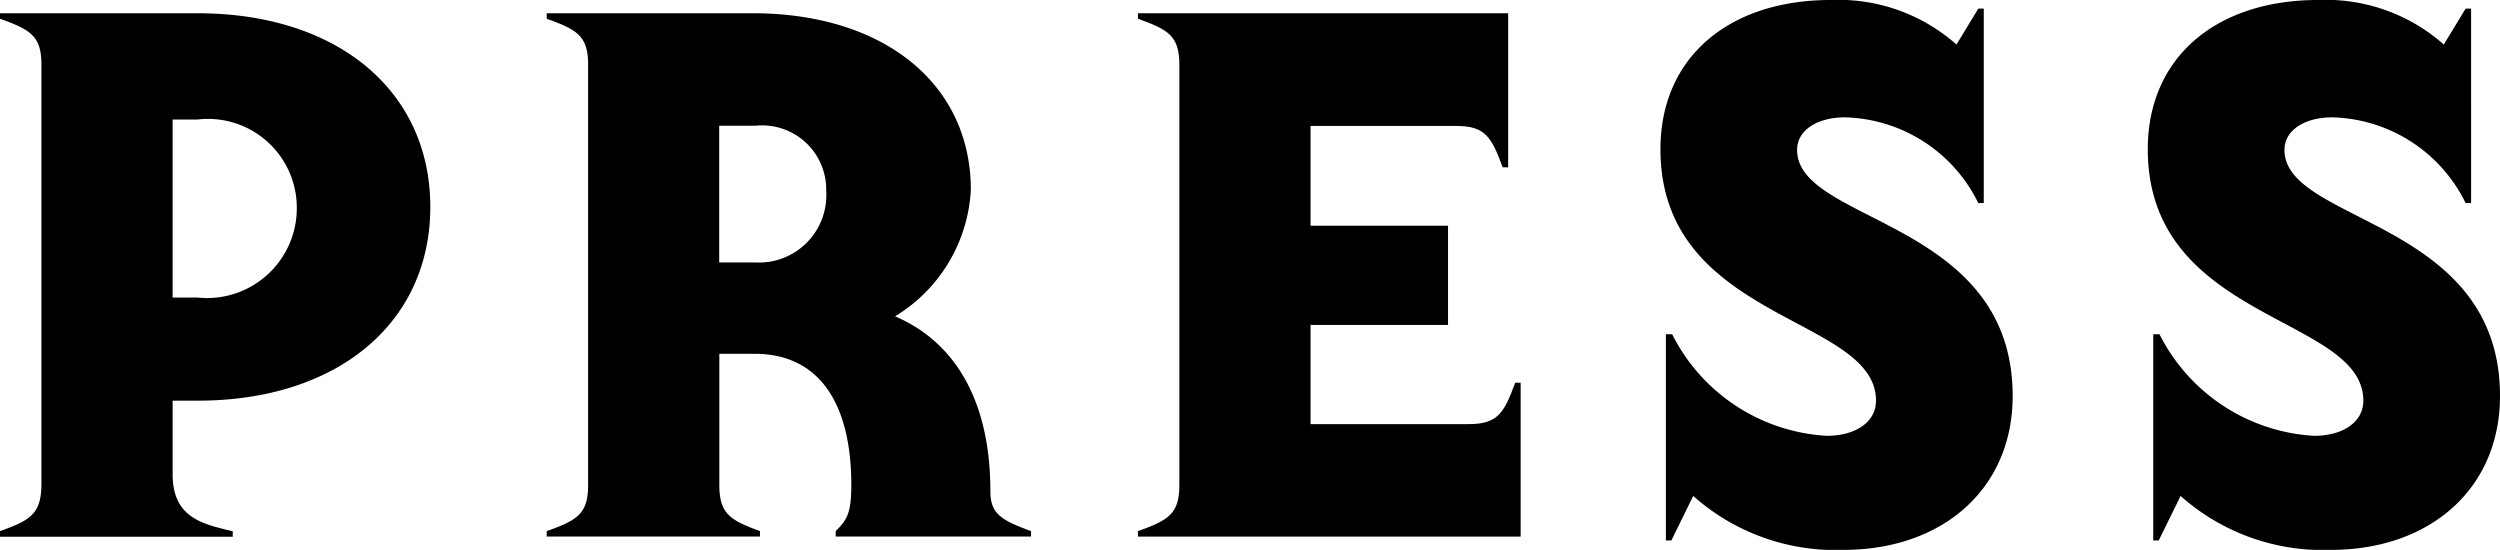 <svg xmlns="http://www.w3.org/2000/svg" viewBox="0 0 61.247 13.471"><g id="レイヤー_2" data-name="レイヤー 2"><g id="レイヤー_1-2" data-name="レイヤー 1"><g id="ttl_press"><path d="M0,13.012c.747-.268,1.015-.421,1.015-1.167V1.588C1.015.88.747.728,0,.459V.325H4.842c3.425,0,5.7,1.9,5.7,4.745s-2.277,4.746-5.7,4.746H4.229v1.8c0,1.091.765,1.225,1.473,1.4v.134H0ZM4.842,7.29A2.2,2.2,0,0,0,7.271,5.07,2.175,2.175,0,0,0,4.842,2.928H4.229V7.29Z"/><path d="M13.394,13.012c.747-.268,1.014-.421,1.014-1.129V1.588c0-.708-.267-.86-1.014-1.129V.325h5.051c3.2,0,5.339,1.723,5.339,4.324a3.855,3.855,0,0,1-1.856,3.1c1.511.65,2.335,2.123,2.335,4.286,0,.555.267.708.995.976v.134H20.474v-.134c.267-.268.382-.421.382-1.129,0-1.971-.765-3.215-2.373-3.215h-.86v3.215c0,.708.268.861.995,1.129v.134H13.394ZM18.5,6.43a1.652,1.652,0,0,0,1.741-1.761A1.571,1.571,0,0,0,18.5,3.081h-.88V6.43Z"/><path d="M27.878,13.012c.747-.268,1.015-.421,1.015-1.129V1.588c0-.708-.268-.86-1.015-1.129V.325h9.07V4.1h-.134c-.268-.727-.42-1.014-1.128-1.014H32.107V5.53h3.368V7.96H32.107v2.43h3.884c.708,0,.862-.286,1.129-1.014h.134v3.77H27.878Z"/><path d="M41.482,12.15l-.536,1.091h-.134V8.189h.154a4.528,4.528,0,0,0,3.788,2.488c.688,0,1.206-.325,1.206-.861,0-2.086-5.281-1.932-5.281-6.161C40.679,1.4,42.362,0,44.85,0a4.36,4.36,0,0,1,3.081,1.091l.535-.88H48.6V4.975h-.134a3.739,3.739,0,0,0-3.272-2.1c-.632,0-1.167.287-1.167.8,0,1.8,5.281,1.7,5.281,6.027,0,2.258-1.7,3.77-4.152,3.77A5.24,5.24,0,0,1,41.482,12.15Z"/><path d="M53.422,12.15l-.536,1.091h-.134V8.189h.153a4.531,4.531,0,0,0,3.788,2.488c.689,0,1.206-.325,1.206-.861,0-2.086-5.281-1.932-5.281-6.161C52.618,1.4,54.3,0,56.789,0A4.358,4.358,0,0,1,59.87,1.091l.535-.88h.134V4.975h-.134a3.739,3.739,0,0,0-3.271-2.1c-.632,0-1.167.287-1.167.8,0,1.8,5.28,1.7,5.28,6.027,0,2.258-1.7,3.77-4.151,3.77A5.238,5.238,0,0,1,53.422,12.15Z"/></g></g></g></svg>